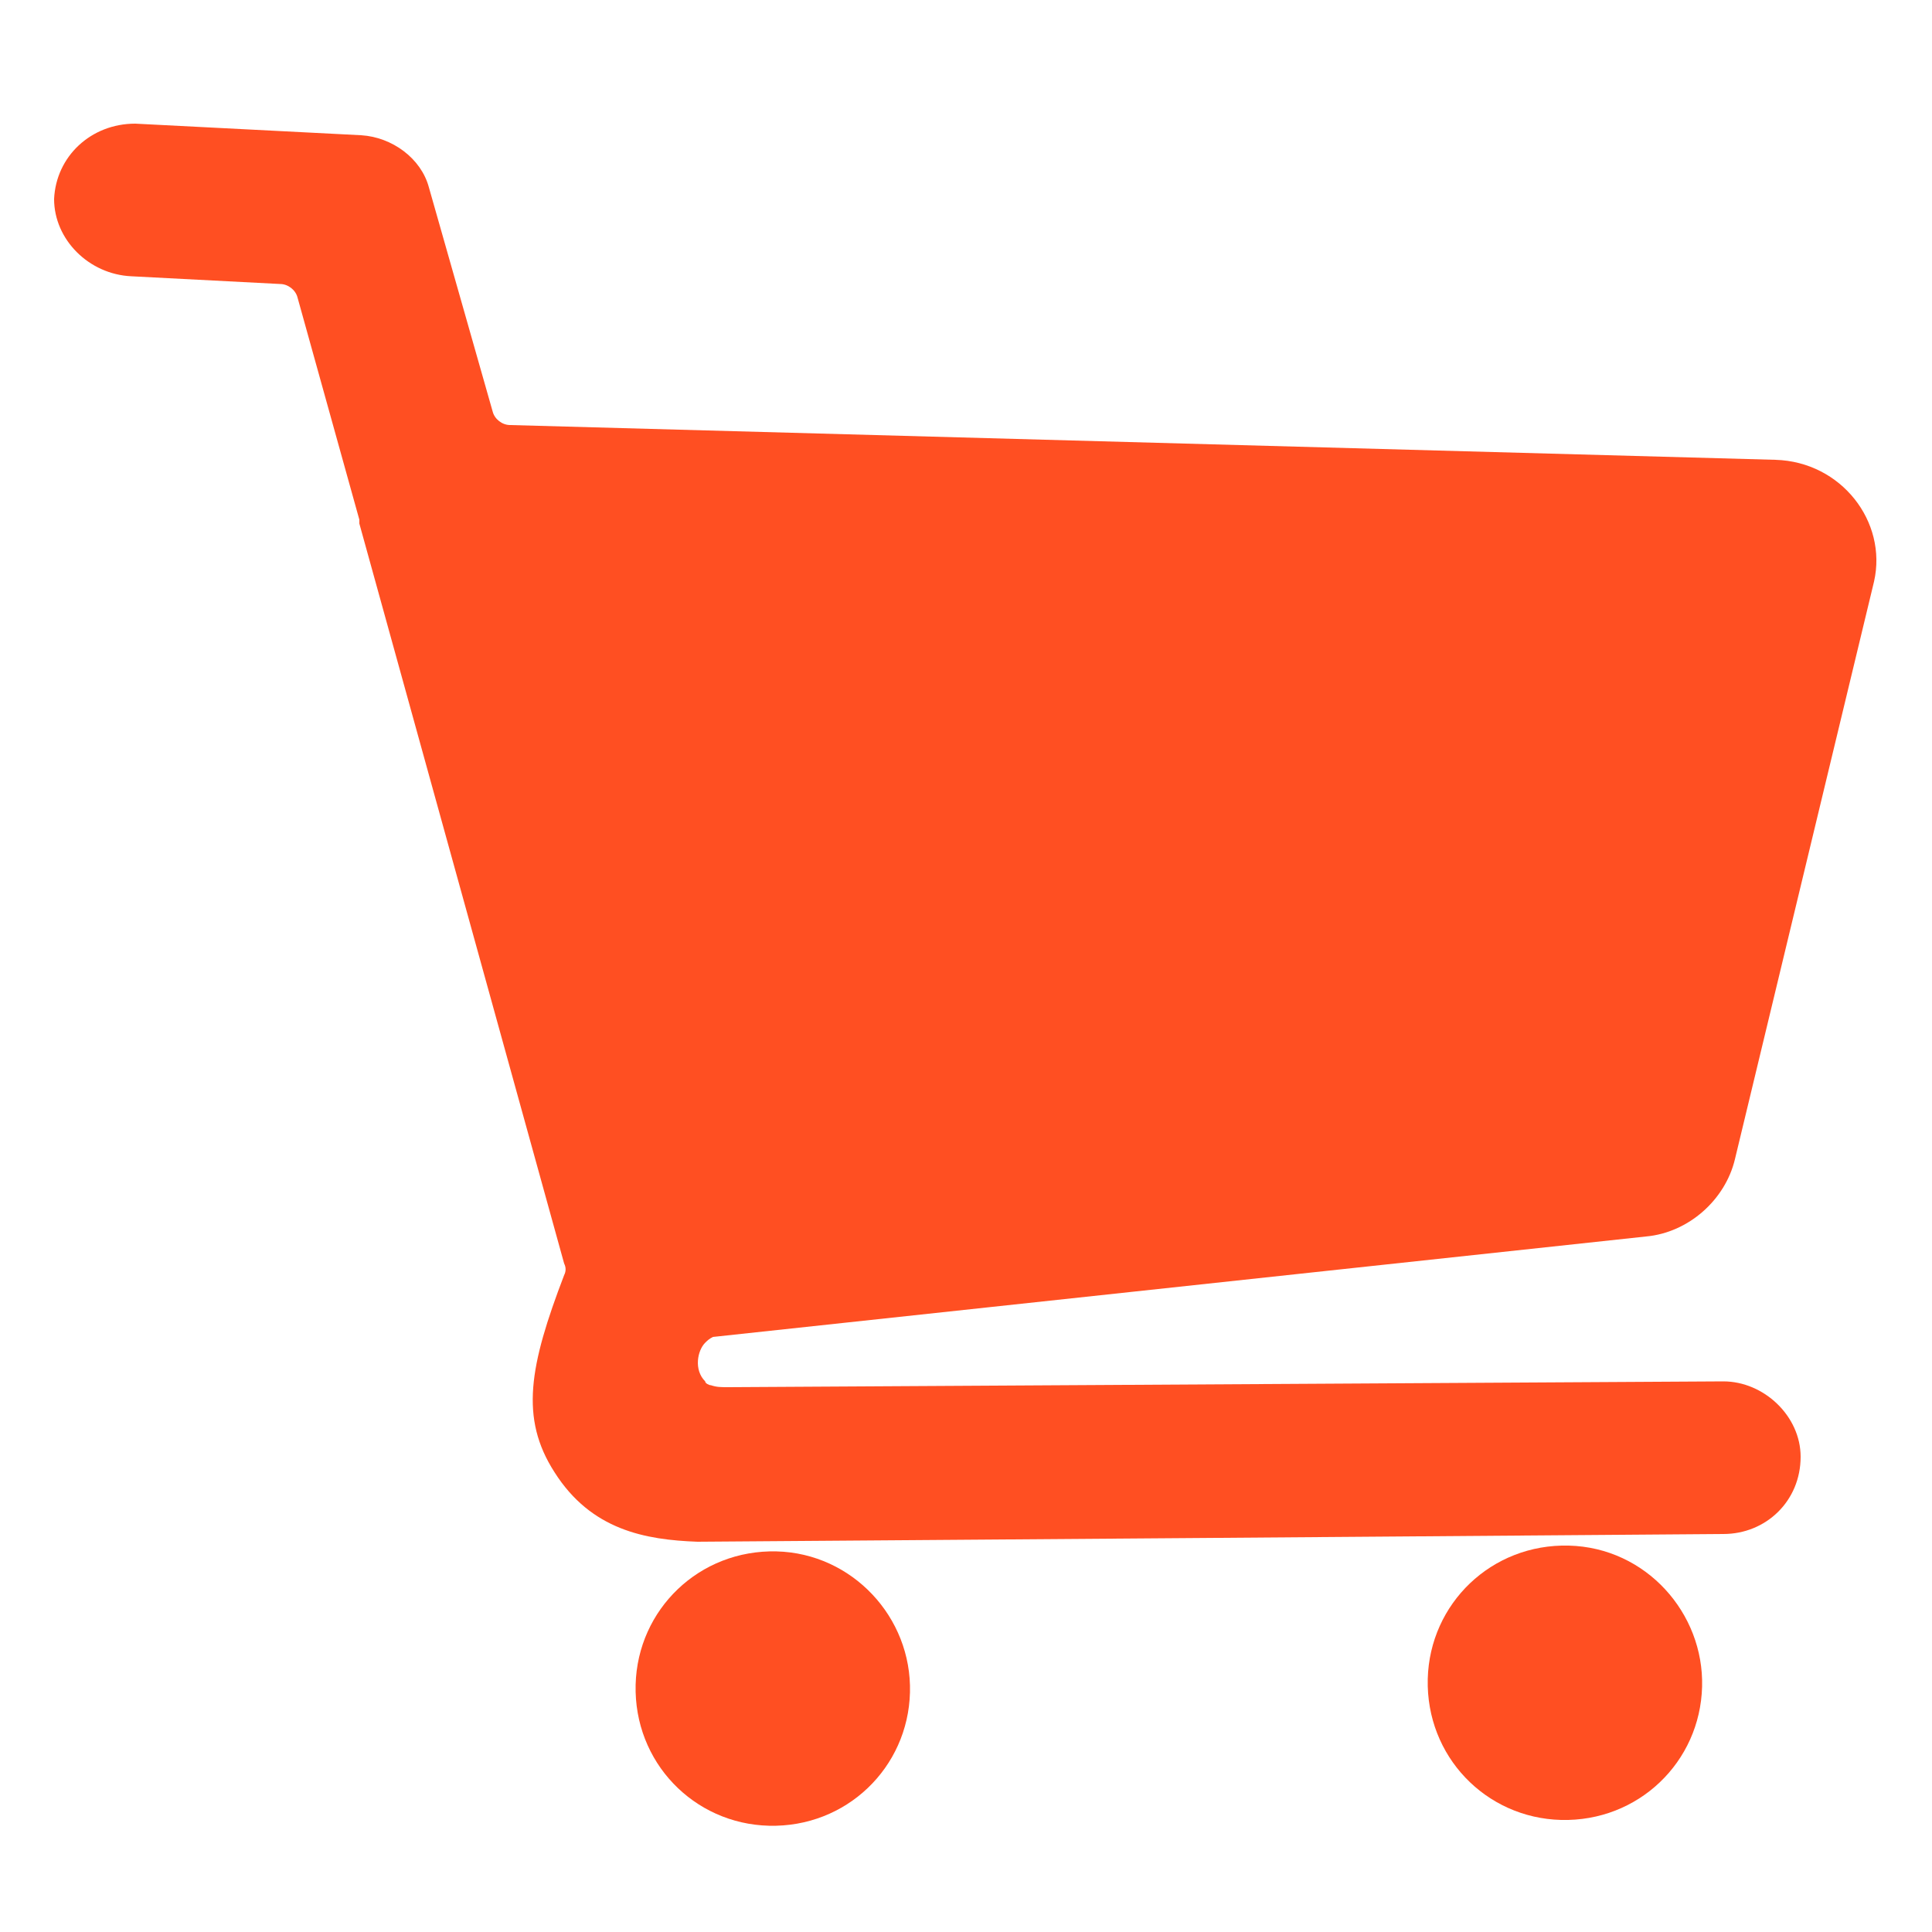<svg width="20" height="20" viewBox="0 0 20 20" fill="none" xmlns="http://www.w3.org/2000/svg">
<path d="M8.04 16.06C7.24 16.04 6.6 16.66 6.58 17.44C6.56 18.24 7.18 18.88 7.96 18.9C8.76 18.92 9.4 18.3 9.42 17.52C9.44 16.74 8.82 16.08 8.04 16.06Z" fill="#FF4F22"/>
<path d="M16.24 16C15.44 15.98 14.8 16.6 14.78 17.38C14.76 18.18 15.38 18.82 16.16 18.84C16.96 18.86 17.6 18.24 17.62 17.46C17.64 16.7 17.04 16.02 16.24 16Z" fill="#FF4F22"/>
<path d="M17.96 12L19.4 6.02C19.54 5.4 19.06 4.78 18.38 4.76L5.28 4.4C5.2 4.4 5.12 4.34 5.1 4.26L4.44 1.94C4.36 1.64 4.06 1.42 3.74 1.4L1.4 1.28C0.94 1.28 0.58 1.62 0.56 2.06C0.56 2.48 0.92 2.84 1.36 2.86L2.9 2.94C2.98 2.94 3.06 3 3.08 3.08L3.72 5.38C3.72 5.4 3.72 5.4 3.72 5.42L5.84 13.08C5.86 13.12 5.86 13.16 5.84 13.2C5.48 14.14 5.38 14.68 5.74 15.24C6.12 15.84 6.68 15.94 7.22 15.96C7.4 15.96 17.84 15.88 17.84 15.88C18.28 15.88 18.64 15.54 18.64 15.08C18.64 14.66 18.26 14.3 17.84 14.3L7.54 14.36C7.46 14.36 7.42 14.36 7.36 14.34C7.34 14.34 7.3 14.32 7.3 14.3C7.18 14.18 7.22 13.98 7.3 13.9C7.32 13.88 7.34 13.86 7.38 13.84L17.04 12.8C17.48 12.76 17.86 12.42 17.96 12Z" fill="#FF4F22"/>
</svg>
